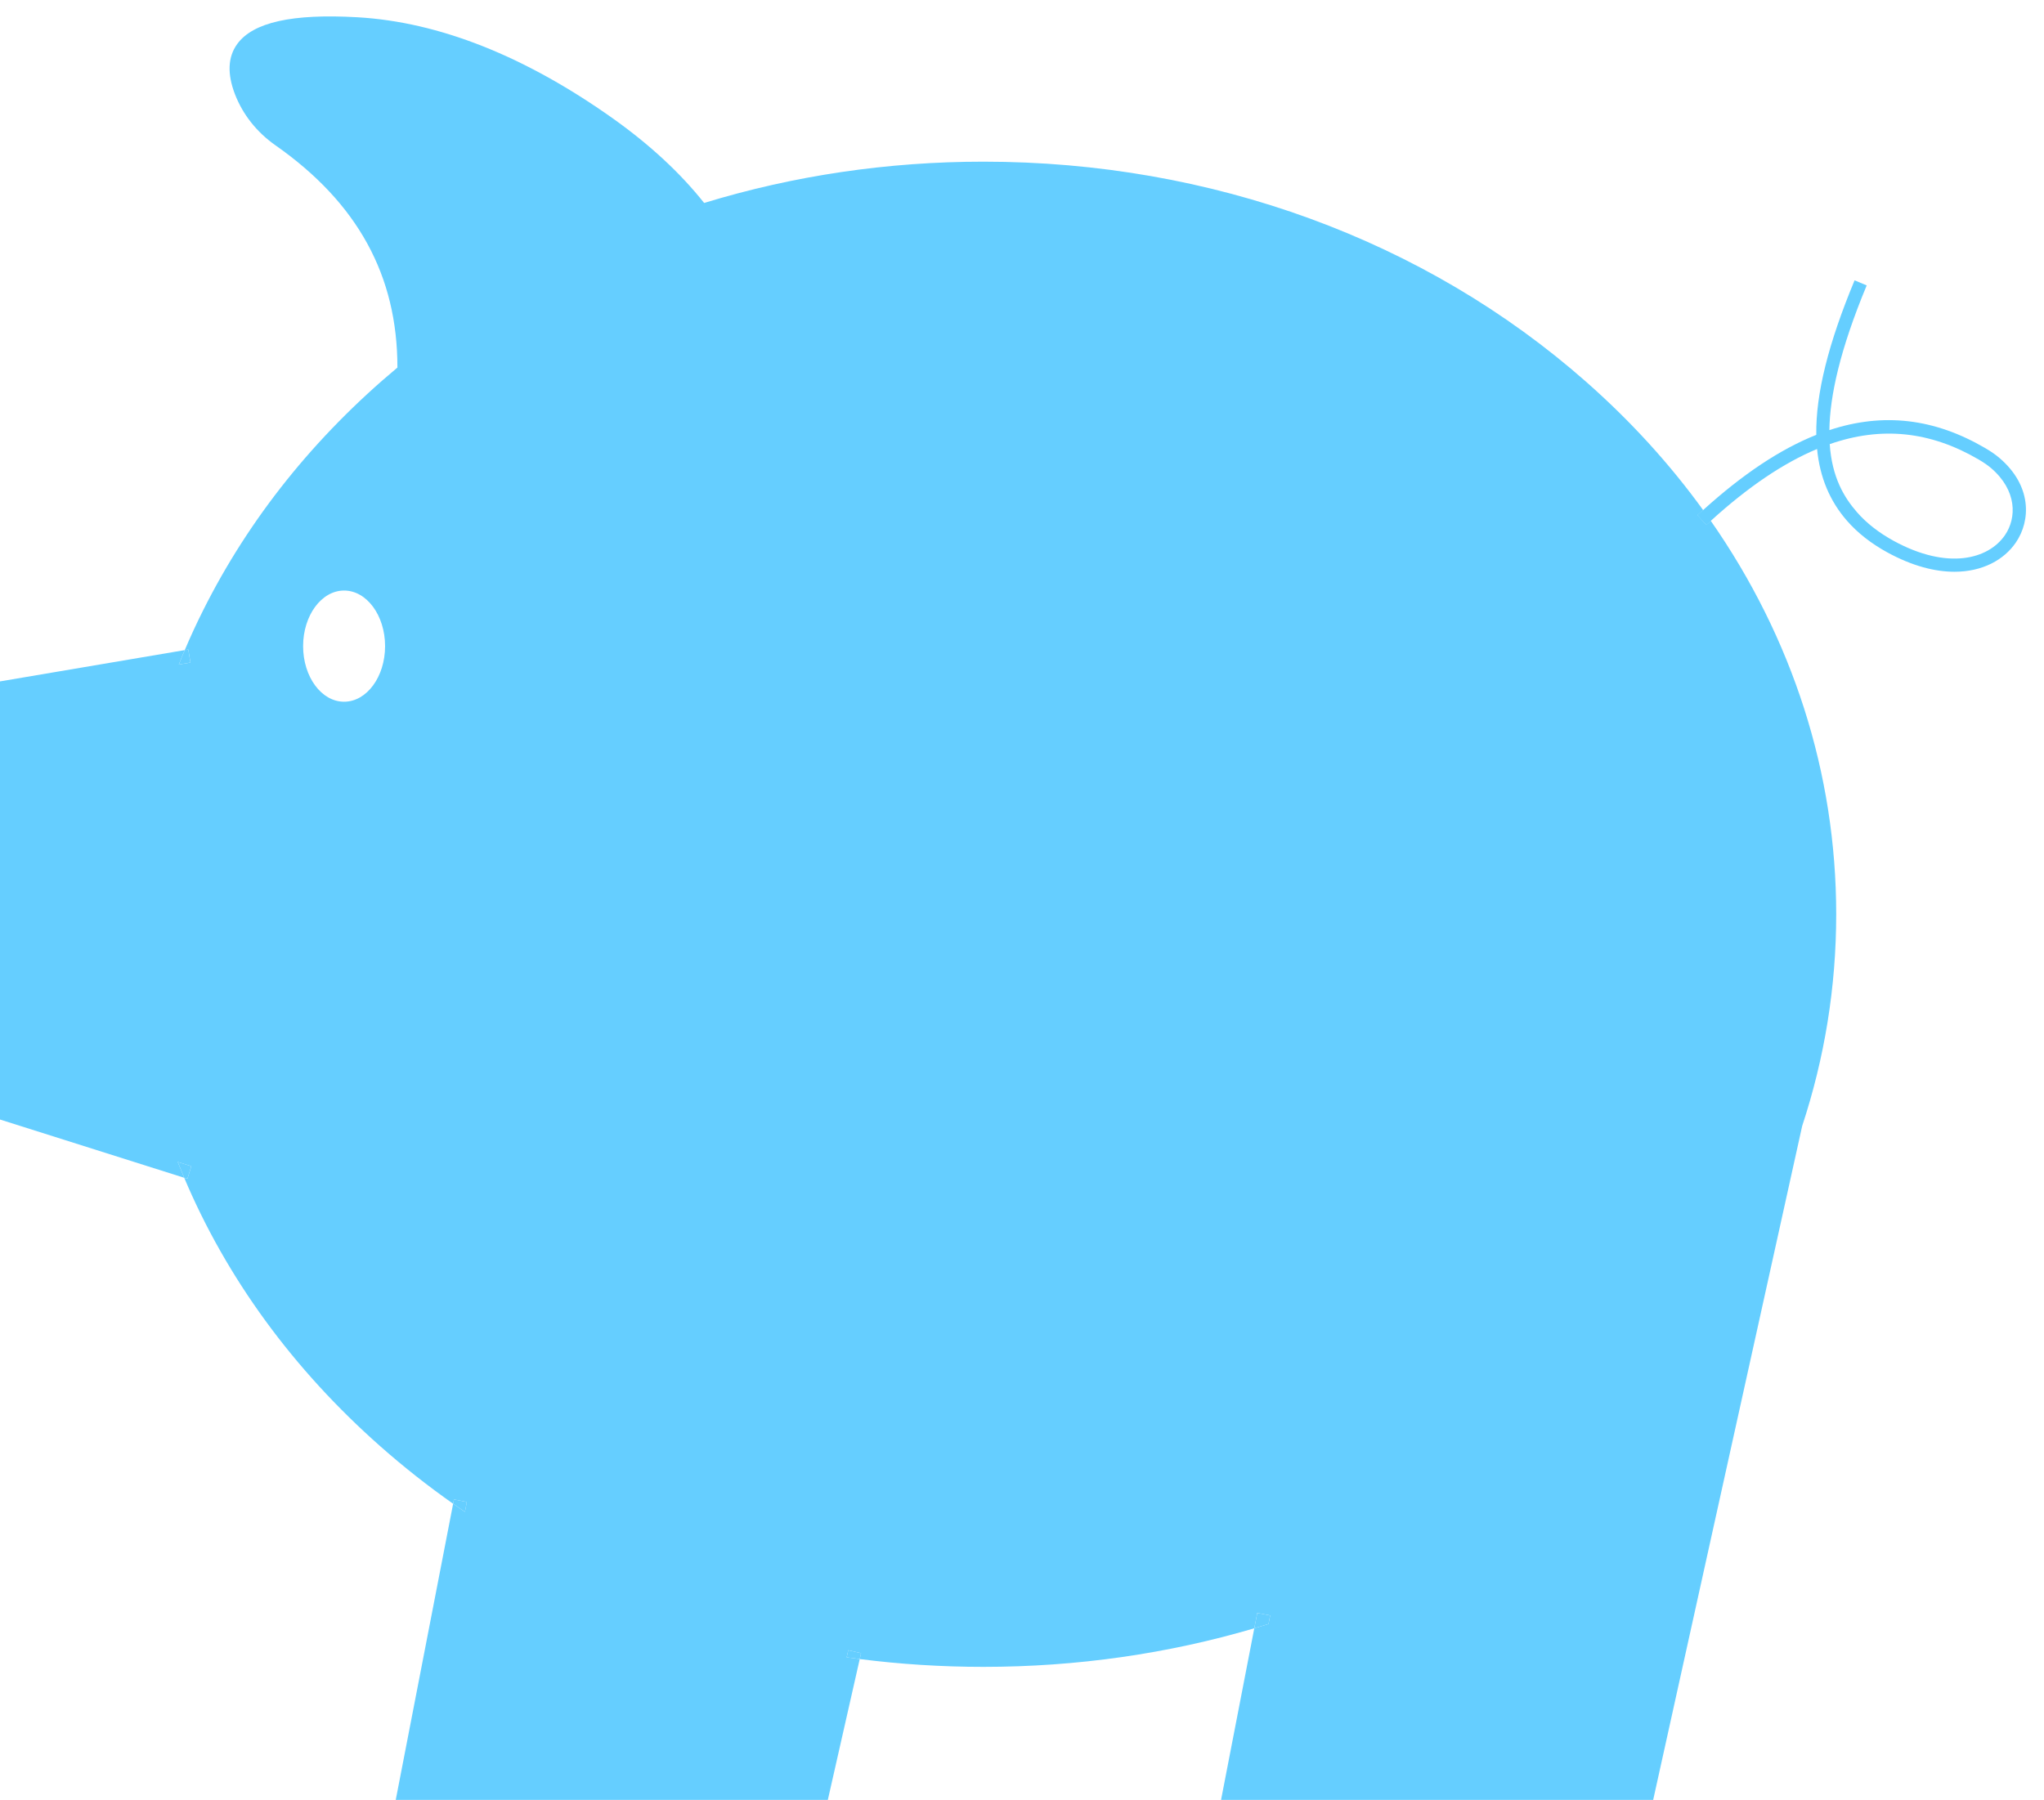 <?xml version="1.0" encoding="UTF-8"?> <svg xmlns="http://www.w3.org/2000/svg" width="109" height="96" viewBox="0 0 109 96" fill="none"><path d="M90.822 27.205C90.722 27.295 90.623 27.385 90.523 27.478L90.997 27.995C91.076 27.923 91.155 27.851 91.232 27.78C91.099 27.589 90.962 27.395 90.822 27.205ZM67.087 86.038C67.073 86.041 67.059 86.047 67.043 86.05L66.887 86.849C67.141 86.775 67.393 86.698 67.645 86.62L67.734 86.163L67.087 86.038ZM45.236 88.018L45.15 88.397C45.383 88.428 45.614 88.46 45.847 88.49L45.919 88.175L45.236 88.018ZM24.208 79.975L24.164 80.206C24.372 80.353 24.581 80.498 24.792 80.64L24.896 80.111L24.208 79.975ZM9.478 61.974C9.59 62.257 9.705 62.538 9.824 62.82L9.994 62.874L10.204 62.202L9.478 61.974ZM10.041 34.643L9.852 34.675C9.742 34.93 9.637 35.187 9.535 35.444L10.156 35.338L10.041 34.643Z" fill="#65CEFF"></path><path d="M91.231 27.78C91.154 27.851 91.076 27.923 90.997 27.995L90.523 27.478C90.622 27.385 90.722 27.295 90.822 27.205C89.053 24.759 86.967 22.465 84.584 20.365C75.997 12.793 64.582 8.623 52.445 8.623C47.337 8.623 42.328 9.364 37.549 10.825C36.287 9.232 34.651 7.716 32.686 6.319C27.993 2.988 23.412 1.173 19.068 0.921C15.591 0.721 13.492 1.187 12.65 2.348C12.151 3.034 12.111 3.934 12.529 5.025C12.946 6.106 13.691 7.049 14.688 7.749C19.068 10.818 21.198 14.698 21.193 19.605C16.773 23.297 13.289 27.648 10.837 32.545C10.483 33.248 10.156 33.959 9.852 34.675L10.041 34.643L10.156 35.338L9.535 35.444C9.637 35.187 9.742 34.93 9.852 34.675L0 36.344V59.712L9.824 62.82C9.705 62.538 9.589 62.257 9.477 61.974L10.204 62.202L9.994 62.874L9.824 62.821C12.074 68.147 15.616 73.028 20.307 77.165C21.537 78.25 22.825 79.265 24.164 80.206L24.208 79.975L24.895 80.111L24.792 80.64C24.581 80.498 24.372 80.353 24.164 80.206L21.104 96H44.146L45.847 88.49C45.614 88.46 45.383 88.428 45.15 88.396L45.236 88.018L45.918 88.175L45.847 88.49C48.013 88.766 50.216 88.906 52.445 88.906C57.429 88.906 62.292 88.203 66.887 86.849L67.043 86.05L67.046 86.029L67.087 86.038L67.734 86.163L67.645 86.62C67.393 86.697 67.141 86.775 66.887 86.849L65.115 96H88.159L96.105 60.055C97.3 56.433 97.919 52.641 97.919 48.765C97.919 41.239 95.59 34.031 91.231 27.78ZM18.349 37.428C17.142 37.428 16.164 36.1 16.164 34.464C16.164 32.828 17.142 31.498 18.349 31.498C19.557 31.498 20.535 32.826 20.535 34.464C20.535 36.101 19.555 37.428 18.349 37.428Z" fill="#65CEFF"></path><path d="M106.639 24.439C106.427 24.256 106.182 24.085 105.864 23.899C103.16 22.319 100.434 21.989 97.555 22.94C97.581 21.12 98.117 18.656 99.545 15.223L98.899 14.952C97.503 18.309 96.824 21.006 96.857 23.194C94.929 23.962 92.93 25.297 90.822 27.205C90.722 27.295 90.622 27.385 90.522 27.478L90.997 27.995C91.075 27.923 91.154 27.851 91.231 27.78C93.217 25.974 95.095 24.701 96.899 23.948C97.046 25.469 97.58 26.727 98.495 27.777C99.06 28.424 99.784 28.992 100.649 29.465C101.979 30.192 103.188 30.496 104.224 30.496C105.727 30.496 106.87 29.856 107.496 28.941C108.305 27.761 108.352 25.911 106.639 24.439ZM106.919 28.542C106.039 29.828 103.862 30.421 100.983 28.848C100.191 28.414 99.531 27.898 99.022 27.314C98.334 26.525 97.693 25.452 97.573 23.689C100.341 22.724 102.945 23.007 105.512 24.507C105.792 24.671 106.005 24.819 106.184 24.972C107.566 26.162 107.549 27.622 106.919 28.542Z" fill="#65CEFF"></path></svg> 